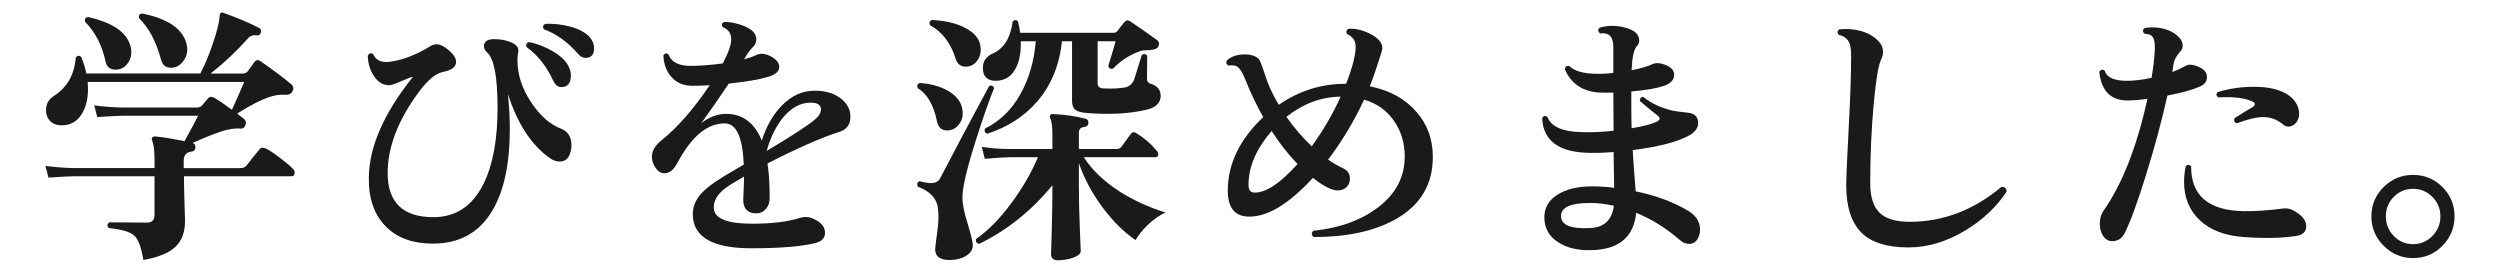 <?xml version="1.0" encoding="UTF-8"?>
<svg id="_レイヤー_2" xmlns="http://www.w3.org/2000/svg" version="1.1" viewBox="0 0 165.03 18">
  <!-- Generator: Adobe Illustrator 29.3.1, SVG Export Plug-In . SVG Version: 2.1.0 Build 151)  -->
  <defs>
    <style>
      .st0 {
        fill: #1a1a1a;
      }
    </style>
  </defs>
  <g id="_レイヤー_1-2">
    <path class="st0" d="M19.344,11.149c.072.072.108.15.108.234,0,.168-.072.252-.216.252h-7.093c0,.42.013.999.036,1.737.024.737.036,1.143.036,1.215,0,.744-.216,1.316-.647,1.719-.433.402-1.135.687-2.106.855-.132-.828-.333-1.365-.603-1.611-.271-.246-.831-.411-1.684-.495-.12-.144-.107-.27.036-.378.78.012,1.608.018,2.484.018.336,0,.504-.168.504-.504v-2.556h-5.291c-.288,0-.858.03-1.71.09l-.198-.774c.636.085,1.271.133,1.908.145h5.292v-.594c0-.564-.054-.979-.162-1.242-.036-.084-.027-.15.027-.198s.122-.065.207-.054c.479.048,1.115.15,1.907.306.456-.815.756-1.374.9-1.674h-4.95c-.288,0-.858.03-1.71.09l-.198-.773c.637.084,1.272.132,1.908.144h4.86c.155,0,.272-.048.351-.144.078-.097.201-.24.369-.433.108-.144.252-.168.432-.072.252.145.643.408,1.17.793.312-.685.582-1.297.811-1.837H5.79c.012.156.018.312.018.469,0,.695-.149,1.266-.449,1.71-.301.443-.709.672-1.225.684-.348.013-.618-.078-.81-.27-.192-.192-.288-.433-.288-.721,0-.407.168-.72.504-.936.888-.564,1.374-1.41,1.458-2.538.108-.144.228-.162.36-.054.155.372.27.737.342,1.098h7.523c.276-.516.54-1.14.792-1.872.3-.852.462-1.5.486-1.944,0-.096.03-.161.09-.197.048-.024.108-.019.181.018.875.312,1.655.643,2.34.99.107.061.144.162.107.306-.036.145-.126.204-.27.181-.24-.036-.438.035-.594.216-.709.804-1.524,1.572-2.448,2.304h2.124c.132,0,.233-.042.306-.126.108-.156.252-.354.432-.594.12-.181.265-.21.433-.09.876.611,1.548,1.115,2.016,1.512.168.144.192.312.072.504-.097.156-.258.223-.486.198-.288-.024-.605.018-.954.126-.575.18-1.308.552-2.195,1.116.18.144.33.261.45.351.119.09.155.219.107.387-.061.181-.174.265-.342.252-.372-.036-.813.033-1.323.207-.51.175-1.125.423-1.845.747h.018c.132.036.192.139.181.307-.024.155-.103.24-.234.252-.36.035-.54.24-.54.611v.486h3.726c.181,0,.318-.054.414-.162.229-.3.511-.654.847-1.062.107-.132.252-.156.432-.072.216.096.54.312.972.647.396.301.672.534.828.702l-.002-.002ZM8.634,3.122c.024.107.036.222.036.342,0,.3-.099.564-.297.792s-.447.342-.747.342c-.372,0-.594-.191-.666-.576-.229-1.044-.678-1.908-1.35-2.592-.036-.18.029-.282.197-.306,1.668.372,2.61,1.038,2.826,1.998h.001ZM12.306,2.87c.036.132.055.264.055.396,0,.312-.105.591-.315.837s-.465.369-.765.369c-.336,0-.553-.174-.648-.522-.312-1.188-.798-2.105-1.458-2.754-.036-.18.03-.281.198-.306,1.692.336,2.67.996,2.934,1.98h-.001Z"/>
    <path class="st0" d="M37.632,10.124c-.107.359-.342.54-.702.54-.191,0-.39-.066-.594-.198-1.236-.853-2.172-2.274-2.808-4.267.083.816.126,1.591.126,2.322,0,2.292-.385,4.086-1.152,5.382-.864,1.452-2.172,2.179-3.924,2.179-1.309,0-2.334-.366-3.078-1.099-.792-.779-1.176-1.872-1.152-3.275.024-2.028.996-4.242,2.916-6.643-.132.024-.393.123-.783.297-.39.175-.656.262-.801.262-.396,0-.726-.198-.99-.595-.264-.396-.401-.852-.413-1.367.096-.156.216-.187.359-.091.145.349.433.522.864.522.12,0,.246-.012.378-.036.815-.132,1.68-.479,2.592-1.044.108-.06.222-.09.342-.09.24,0,.517.135.828.405.312.27.469.524.469.765,0,.324-.301.546-.9.666-.444.096-.942.504-1.494,1.224-1.416,1.885-2.124,3.696-2.124,5.437,0,1.943,1.008,2.916,3.024,2.916,1.476,0,2.579-.738,3.312-2.214.612-1.248.918-2.91.918-4.986,0-2.063-.233-3.294-.702-3.69-.132-.119-.197-.252-.197-.396,0-.3.216-.456.647-.468.456,0,.849.075,1.179.225.33.15.478.345.441.585-.036.192-.054.391-.054.594,0,.925.294,1.836.882,2.736s1.26,1.494,2.016,1.782c.444.18.666.546.666,1.098,0,.18-.03.354-.09.522h0ZM37.578,4.489c.072.169.107.331.107.486,0,.517-.21.774-.63.774-.216,0-.39-.132-.521-.396-.456-.983-1.051-1.733-1.782-2.25-.048-.18.012-.288.18-.324.552.108,1.095.324,1.629.648s.873.678,1.018,1.062h0ZM38.658,3.823c-.181,0-.342-.083-.486-.252-.684-.792-1.44-1.338-2.268-1.638-.097-.155-.066-.275.09-.36.54-.023,1.086.036,1.638.181.612.168,1.05.408,1.314.72.18.216.27.45.27.702,0,.432-.187.647-.558.647Z"/>
    <path class="st0" d="M55.416,8.701c-1.2.385-2.784,1.08-4.752,2.089.096.624.144,1.386.144,2.285,0,.288-.084.528-.252.721-.168.191-.372.288-.611.288-.589,0-.883-.3-.883-.9,0-.06.01-.267.027-.621.018-.354.027-.657.027-.909-.673.385-1.11.66-1.314.828-.48.396-.708.816-.684,1.26.036.685.882,1.026,2.538,1.026,1.283,0,2.327-.126,3.132-.378.288-.096.563-.09.828.018.563.229.846.547.846.954,0,.349-.216.576-.648.685-.912.228-2.321.342-4.229.342-2.532,0-3.816-.731-3.853-2.196-.012-.527.181-1.008.576-1.439.3-.324.792-.696,1.477-1.116.216-.132.653-.39,1.313-.774-.072-1.812-.492-2.718-1.26-2.718-1.164,0-2.208.876-3.132,2.628-.24.444-.522.666-.847.666-.228,0-.423-.12-.585-.359-.161-.24-.242-.486-.242-.738,0-.372.203-.727.611-1.062,1.068-.852,2.136-2.069,3.204-3.653-.396.023-.756.035-1.08.035-.624.013-1.109-.186-1.458-.594-.312-.348-.485-.815-.521-1.403.096-.156.21-.181.342-.072.191.528.72.78,1.584.756.6-.012,1.266-.065,1.998-.162.372-.708.558-1.235.558-1.584,0-.396-.186-.666-.558-.81-.097-.145-.072-.258.072-.343.3-.012.636.039,1.008.153s.653.252.846.414.288.357.288.585c0,.168-.061.318-.18.45-.168.168-.342.396-.522.684l-.107.181c.348-.097.617-.192.81-.288.264-.12.558-.103.882.054.42.204.63.45.63.738s-.24.504-.72.647c-.54.168-1.41.318-2.61.45-.659.984-1.266,1.854-1.817,2.61.527-.408,1.073-.612,1.638-.612,1.092,0,1.878.588,2.358,1.764.3-.947.737-1.716,1.313-2.304.636-.66,1.362-.99,2.179-.99.743,0,1.338.187,1.781.559.384.323.576.708.576,1.151,0,.517-.24.853-.72,1.008v-.004ZM53.688,7.981c.336-.264.504-.516.504-.756,0-.3-.228-.45-.684-.45-.672,0-1.284.336-1.836,1.008-.468.589-.822,1.314-1.062,2.179,1.452-.864,2.479-1.524,3.078-1.98h0Z"/>
    <path class="st0" d="M65.622,5.821c-.312.757-.696,1.849-1.152,3.276-.612,1.908-.924,3.198-.936,3.87-.013.444.096,1.02.323,1.728.229.756.349,1.242.36,1.458.012.288-.123.525-.405.711-.282.187-.627.285-1.035.298-.695.023-1.044-.211-1.044-.702,0-.12.036-.427.108-.918.072-.492.108-.9.108-1.225,0-.216-.013-.414-.036-.594-.084-.636-.528-1.104-1.332-1.404-.072-.18-.03-.3.126-.359.3.084.546.126.737.126.3,0,.505-.103.612-.307.912-1.752,1.992-3.785,3.24-6.102.168-.072.275-.024.324.144h.002ZM63.552,7.496c0,.287-.099.546-.297.773-.198.229-.441.342-.729.342-.359,0-.582-.191-.666-.575-.228-1.104-.653-1.843-1.277-2.215-.072-.18-.024-.294.144-.342.708.048,1.32.216,1.836.504.66.372.99.876.99,1.513h0ZM64.704,2.941c.023.12.036.24.036.36,0,.288-.094.543-.279.765-.187.223-.423.333-.711.333-.336,0-.559-.174-.666-.521-.324-1.044-.889-1.782-1.692-2.214-.072-.168-.03-.282.126-.343.816.036,1.5.187,2.052.45.637.288,1.015.679,1.135,1.17h0ZM76.943,14.029c-.372.156-.762.427-1.17.811-.359.348-.63.684-.81,1.008-.78-.528-1.512-1.254-2.196-2.178s-1.2-1.891-1.548-2.898v1.494c0,.853.021,1.797.063,2.835.041,1.038.062,1.527.062,1.467,0,.168-.159.312-.477.433-.318.119-.663.18-1.035.18-.301,0-.45-.138-.45-.414,0,.084.015-.432.045-1.548s.045-2.106.045-2.97v-.019c-1.392,1.692-3.006,2.982-4.842,3.87-.168-.036-.234-.144-.198-.324.78-.54,1.554-1.325,2.322-2.357.731-.984,1.319-1.998,1.764-3.042h-1.836c-.288,0-.846.036-1.674.107l-.198-.792c.612.097,1.236.145,1.872.145h2.79v-.9c0-.563-.048-.936-.144-1.116-.036-.083-.036-.155,0-.216.023-.06.084-.084.18-.072.731.024,1.452.126,2.16.307.132.036.191.132.18.288-.012.144-.096.228-.252.252-.252.023-.378.144-.378.359v1.099h2.466c.156,0,.271-.048.342-.145.324-.456.534-.744.631-.863.096-.12.216-.133.359-.036.504.3.954.689,1.351,1.17.06.06.09.132.09.216,0,.132-.066.198-.198.198h-4.716c.54.84,1.338,1.602,2.394,2.286.924.575,1.927,1.031,3.006,1.367v-.002ZM76.62,6.307c0,.48-.312.792-.937.937-1.128.264-2.436.336-3.924.216-.36-.024-.615-.093-.765-.207s-.226-.31-.226-.585v-3.943h-.666c-.168,1.584-.714,2.91-1.638,3.979-.853.983-1.95,1.691-3.294,2.124-.168-.072-.216-.187-.145-.343.973-.479,1.746-1.229,2.322-2.25.576-1.02.918-2.189,1.026-3.51h-.99c.024.78-.105,1.407-.387,1.881-.282.475-.699.718-1.251.729-.576,0-.864-.282-.864-.847,0-.443.216-.762.648-.953.743-.336,1.182-1.038,1.313-2.106.12-.132.24-.138.36-.018.06.252.107.504.144.756h6.156c.108,0,.191-.036.252-.108.156-.216.312-.414.468-.594.108-.132.228-.156.36-.072.372.24.966.654,1.782,1.242.155.108.186.258.09.45-.061.12-.229.191-.504.216-.36.012-.57.03-.63.054-.732.252-1.345.643-1.837,1.17-.18.049-.287-.012-.323-.18.204-.648.365-1.188.485-1.62h-1.188v2.772c0,.228.144.342.432.342.552.024,1.021,0,1.404-.072.264-.06.456-.234.576-.521.132-.408.3-.948.504-1.62.155-.097.275-.072.359.071,0,.036-.006.517-.018,1.44-.012.204.06.33.216.378.456.144.685.408.685.792h.005Z"/>
    <path class="st0" d="M94.584,10.286c.023,1.871-.811,3.275-2.502,4.212-1.393.768-3.181,1.151-5.364,1.151-.156-.144-.162-.281-.019-.414,1.788-.191,3.243-.731,4.365-1.62,1.122-.888,1.677-1.998,1.665-3.329-.012-.84-.228-1.578-.647-2.215-.469-.731-1.146-1.229-2.034-1.493-.66,1.416-1.452,2.735-2.376,3.96.348.24.675.429.98.566.307.139.459.369.459.693,0,.132-.029.258-.09.378-.156.264-.402.396-.737.396-.36,0-.9-.275-1.62-.827-1.561,1.703-2.959,2.556-4.194,2.556-.948,0-1.422-.57-1.422-1.71,0-1.765.779-3.384,2.34-4.86-.456-.804-.84-1.607-1.152-2.412-.228-.576-.449-.899-.666-.972-.144-.036-.306-.042-.485-.018-.145-.097-.175-.21-.09-.343.287-.264.689-.396,1.205-.396.349,0,.637.09.864.27.096.084.243.444.441,1.08.198.637.501,1.296.909,1.98,1.355-.937,2.838-1.398,4.445-1.387.42-1.079.63-1.896.63-2.447,0-.216-.051-.39-.152-.522-.103-.132-.243-.239-.423-.324-.072-.155-.036-.27.107-.342.433-.023.888.078,1.368.307.576.275.864.605.864.989,0,.084-.133.517-.396,1.296-.144.444-.288.847-.432,1.206,1.308.265,2.334.828,3.078,1.692.708.804,1.067,1.771,1.08,2.898h0ZM85.655,10.825c-.6-.611-1.17-1.338-1.71-2.178-1.02,1.177-1.529,2.364-1.529,3.564,0,.336.138.504.414.504.756,0,1.697-.63,2.825-1.891h0ZM88.5,6.38c-1.272.012-2.466.456-3.582,1.332.504.72,1.062,1.368,1.674,1.943.756-1.044,1.392-2.136,1.908-3.275Z"/>
    <path class="st0" d="M112.115,15.668c-.132.288-.336.432-.611.432-.216,0-.427-.09-.63-.27-.889-.769-1.843-1.362-2.862-1.782-.168,1.608-1.158,2.43-2.97,2.466-.889.023-1.614-.15-2.179-.522-.611-.384-.918-.936-.918-1.655,0-.624.288-1.119.864-1.485s1.338-.549,2.286-.549c.479,0,.966.03,1.458.09l-.036-2.358c-.576.049-1.116.066-1.62.055-2.004-.036-3.036-.804-3.096-2.305.096-.144.21-.167.342-.071.252.647,1.002.983,2.25,1.008.636.024,1.344-.006,2.124-.09l-.018-2.521c-.349.013-.654.013-.918,0-1.116-.071-1.879-.588-2.286-1.548.036-.18.138-.246.306-.198.336.324.906.492,1.71.504.36.013.756-.006,1.188-.054v-1.71c0-.407-.103-.678-.307-.81-.12-.084-.312-.114-.576-.09-.144-.133-.149-.259-.018-.379.563-.167,1.152-.161,1.764.019.564.168.847.444.847.828,0,.144-.055.27-.162.378-.192.216-.307.744-.342,1.584.611-.12,1.067-.252,1.367-.396.252-.119.576-.09.973.091.312.144.468.348.468.611,0,.336-.234.582-.702.738s-1.176.276-2.124.36v.918c0,.492.006.996.019,1.512.768-.132,1.319-.276,1.655-.432.24-.12.258-.259.055-.414-.312-.24-.702-.559-1.17-.954,0-.084.021-.153.062-.207.042-.055.099-.075.171-.063.492.408,1.128.708,1.908.9.144.036.498.084,1.062.144.433.049.648.276.648.685,0,.3-.174.558-.522.773-.756.444-2.021.78-3.798,1.008.036.66.103,1.566.198,2.719,1.368.288,2.538.726,3.51,1.313.492.312.738.72.738,1.225,0,.18-.036.348-.108.504v-.002ZM106.535,13.58c-.539-.12-1.067-.181-1.584-.181-1.271,0-1.907.288-1.907.864,0,.588.636.853,1.907.792.937-.036,1.464-.528,1.584-1.476h0Z"/>
    <path class="st0" d="M132.456,12.661c-.672,1.008-1.571,1.854-2.699,2.537-1.248.757-2.509,1.135-3.78,1.135-1.368,0-2.382-.307-3.042-.918-.708-.672-1.062-1.734-1.062-3.187,0-.479.055-1.73.162-3.753.108-2.021.162-3.609.162-4.761,0-.42-.042-.72-.126-.9-.12-.264-.354-.438-.702-.521-.107-.145-.09-.264.055-.36.119-.012.245-.018.378-.018.924,0,1.644.252,2.16.756.228.228.342.479.342.756,0,.156-.042.324-.126.504-.181.349-.342,1.314-.486,2.898-.156,1.655-.234,3.414-.234,5.273,0,.889.204,1.533.612,1.936.408.401,1.074.603,1.998.603,2.196,0,4.212-.768,6.048-2.304.24,0,.354.107.342.324h-.002Z"/>
    <path class="st0" d="M145.29,4.489c.265.145.396.349.396.612,0,.276-.156.48-.468.612-.48.216-1.194.414-2.143.594-.372,1.668-.846,3.426-1.422,5.274-.576,1.848-1.044,3.12-1.404,3.815-.18.349-.449.522-.81.522-.264,0-.475-.126-.63-.378-.132-.217-.198-.469-.198-.756,0-.349.084-.643.252-.883,1.225-1.739,2.19-4.199,2.898-7.38-.492.072-.918.108-1.278.108-1.128.024-1.764-.606-1.908-1.891.108-.155.229-.18.36-.071.132.443.618.666,1.458.666.492,0,1.038-.066,1.638-.198.12-.731.192-1.368.216-1.908.012-.456-.065-.75-.233-.882-.084-.06-.24-.102-.468-.126-.12-.132-.114-.252.018-.36.132-.036.288-.054.468-.054.624,0,1.14.144,1.548.432.336.24.504.498.504.774,0,.156-.06.294-.18.414-.24.264-.384.54-.432.828-.013.132-.036.3-.072.504.336-.132.63-.271.882-.414.228-.132.564-.084,1.008.144v.002ZM151.555,15.578c-.937.144-2.076.168-3.42.071-1.248-.084-2.221-.452-2.916-1.106-.696-.654-1.044-1.497-1.044-2.529,0-.336.035-.684.107-1.044.132-.12.252-.114.36.018-.013,1.921,1.14,2.904,3.456,2.952.744.013,1.632-.048,2.664-.18.228-.024.456.03.684.162.528.3.792.636.792,1.008s-.228.588-.684.648h.001ZM151.662,6.991c.072.181.108.354.108.522,0,.24-.072.441-.216.603-.145.162-.307.243-.486.243-.132,0-.252-.048-.36-.144-.384-.324-.821-.486-1.313-.486-.432,0-1.015.139-1.746.414-.168-.072-.216-.186-.144-.342.443-.288.846-.534,1.205-.738.084-.048.127-.107.127-.18.012-.084-.036-.145-.145-.18-.504-.24-1.254-.33-2.25-.271-.144-.096-.168-.21-.072-.342.744-.24,1.555-.36,2.431-.36.743,0,1.361.108,1.854.324s.828.528,1.008.936h0Z"/>
    <path class="st0" d="M162.03,14.281c0,.757-.268,1.404-.801,1.944-.534.54-1.179.811-1.936.811s-1.403-.271-1.943-.811-.811-1.188-.811-1.944.271-1.4.811-1.935,1.188-.801,1.943-.801,1.401.267,1.936.801c.533.534.801,1.179.801,1.935ZM161.095,14.281c0-.504-.178-.933-.531-1.286s-.777-.531-1.27-.531c-.504,0-.93.177-1.277.531-.349.354-.522.782-.522,1.286s.174.937.522,1.297c.348.359.773.539,1.277.539.492,0,.915-.18,1.27-.539.354-.36.531-.792.531-1.297Z"/>
  </g>
</svg>